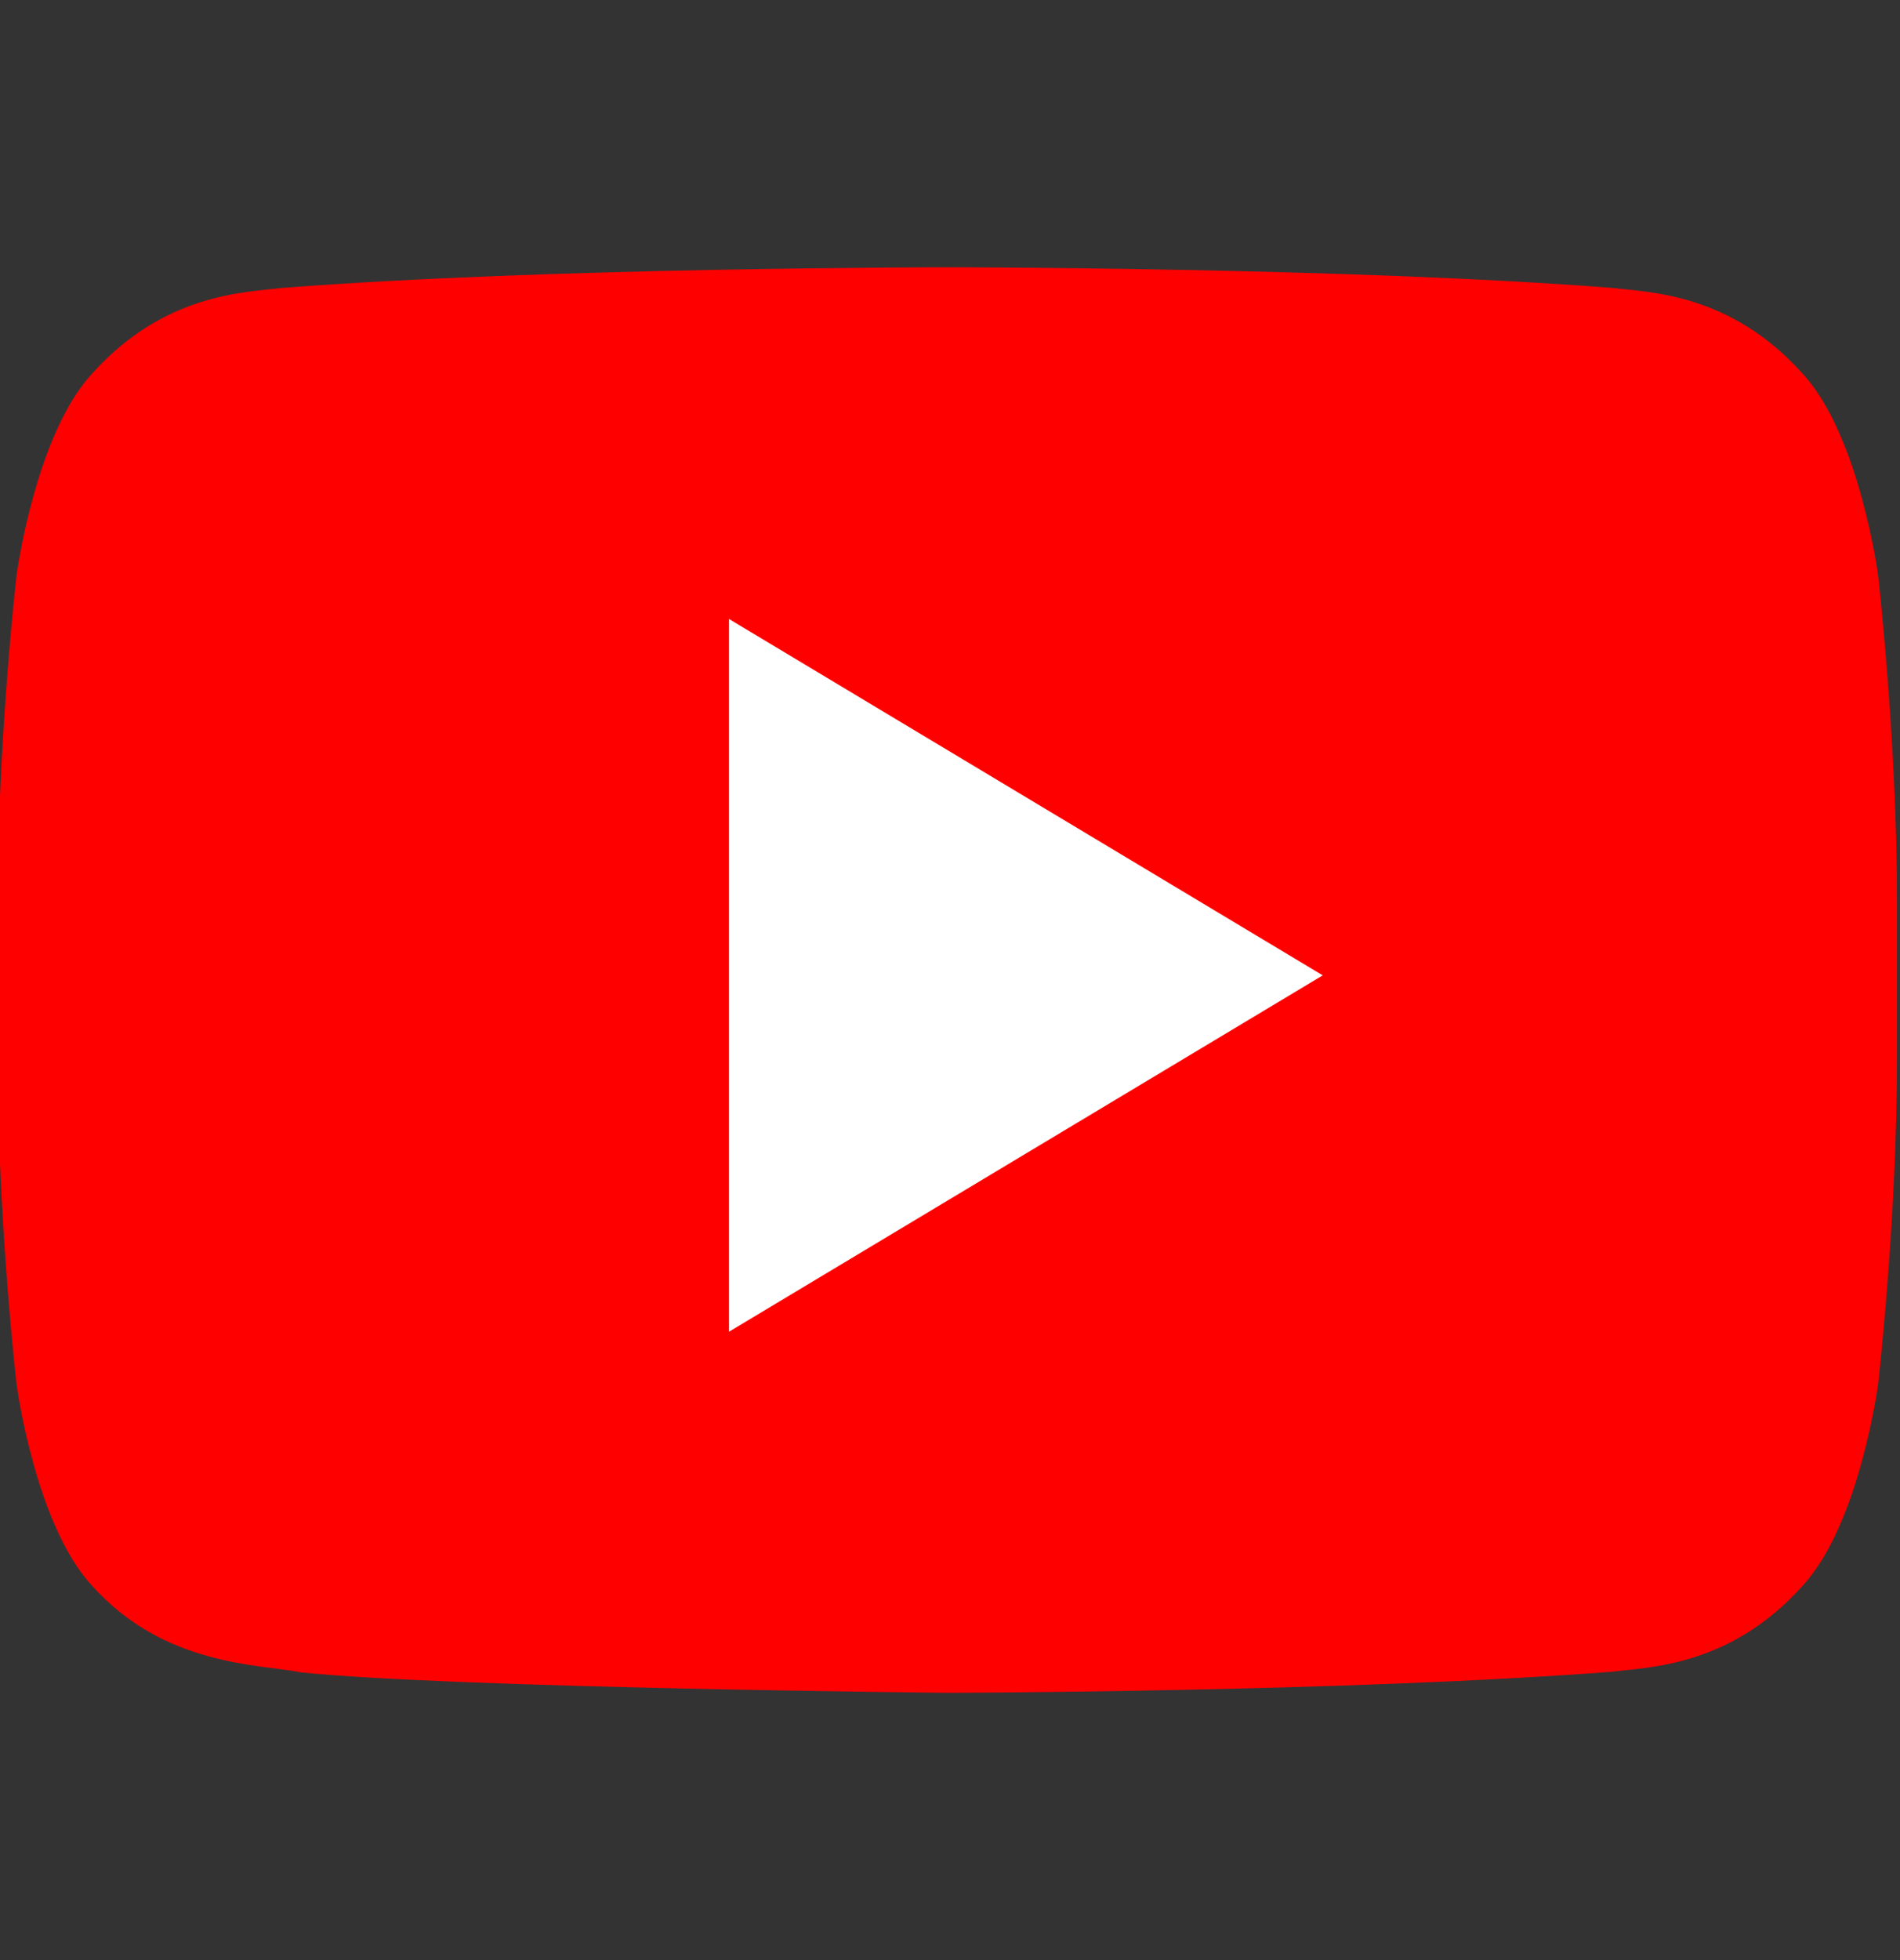 <?xml version="1.0" encoding="UTF-8"?> <svg xmlns="http://www.w3.org/2000/svg" width="32" height="33" viewBox="0 0 32 33" fill="none"><rect x="0" y="0" width="32" height="33" fill="#333333" stroke="none"/> <g clip-path="url(#clip0)"> <path d="M31.63 9.679C31.63 9.679 31.318 7.326 30.359 6.29C29.142 4.932 27.779 4.924 27.154 4.847C22.677 4.5 15.962 4.5 15.962 4.5H15.947C15.947 4.5 9.232 4.5 4.756 4.847C4.131 4.924 2.769 4.932 1.551 6.29C0.593 7.326 0.28 9.679 0.28 9.679C0.28 9.679 -0.04 12.44 -0.04 15.201V17.789C-0.04 20.552 0.28 23.312 0.28 23.312C0.28 23.312 0.592 25.664 1.551 26.698C2.769 28.056 4.366 28.015 5.078 28.157C7.637 28.419 15.955 28.5 15.955 28.5C15.955 28.5 22.677 28.488 27.154 28.145C27.779 28.065 29.142 28.057 30.359 26.699C31.317 25.665 31.63 23.313 31.63 23.313C31.63 23.313 31.95 20.552 31.95 17.79V15.202C31.95 12.44 31.63 9.679 31.63 9.679V9.679Z" fill="#FF0000"></path> <path d="M12.278 10.421V22.421L22.278 16.421L12.278 10.421Z" fill="white"></path> </g> <defs> <clipPath id="clip0"> <rect width="32" height="32" fill="white" transform="translate(0 0.5)"></rect> </clipPath> </defs> </svg> 